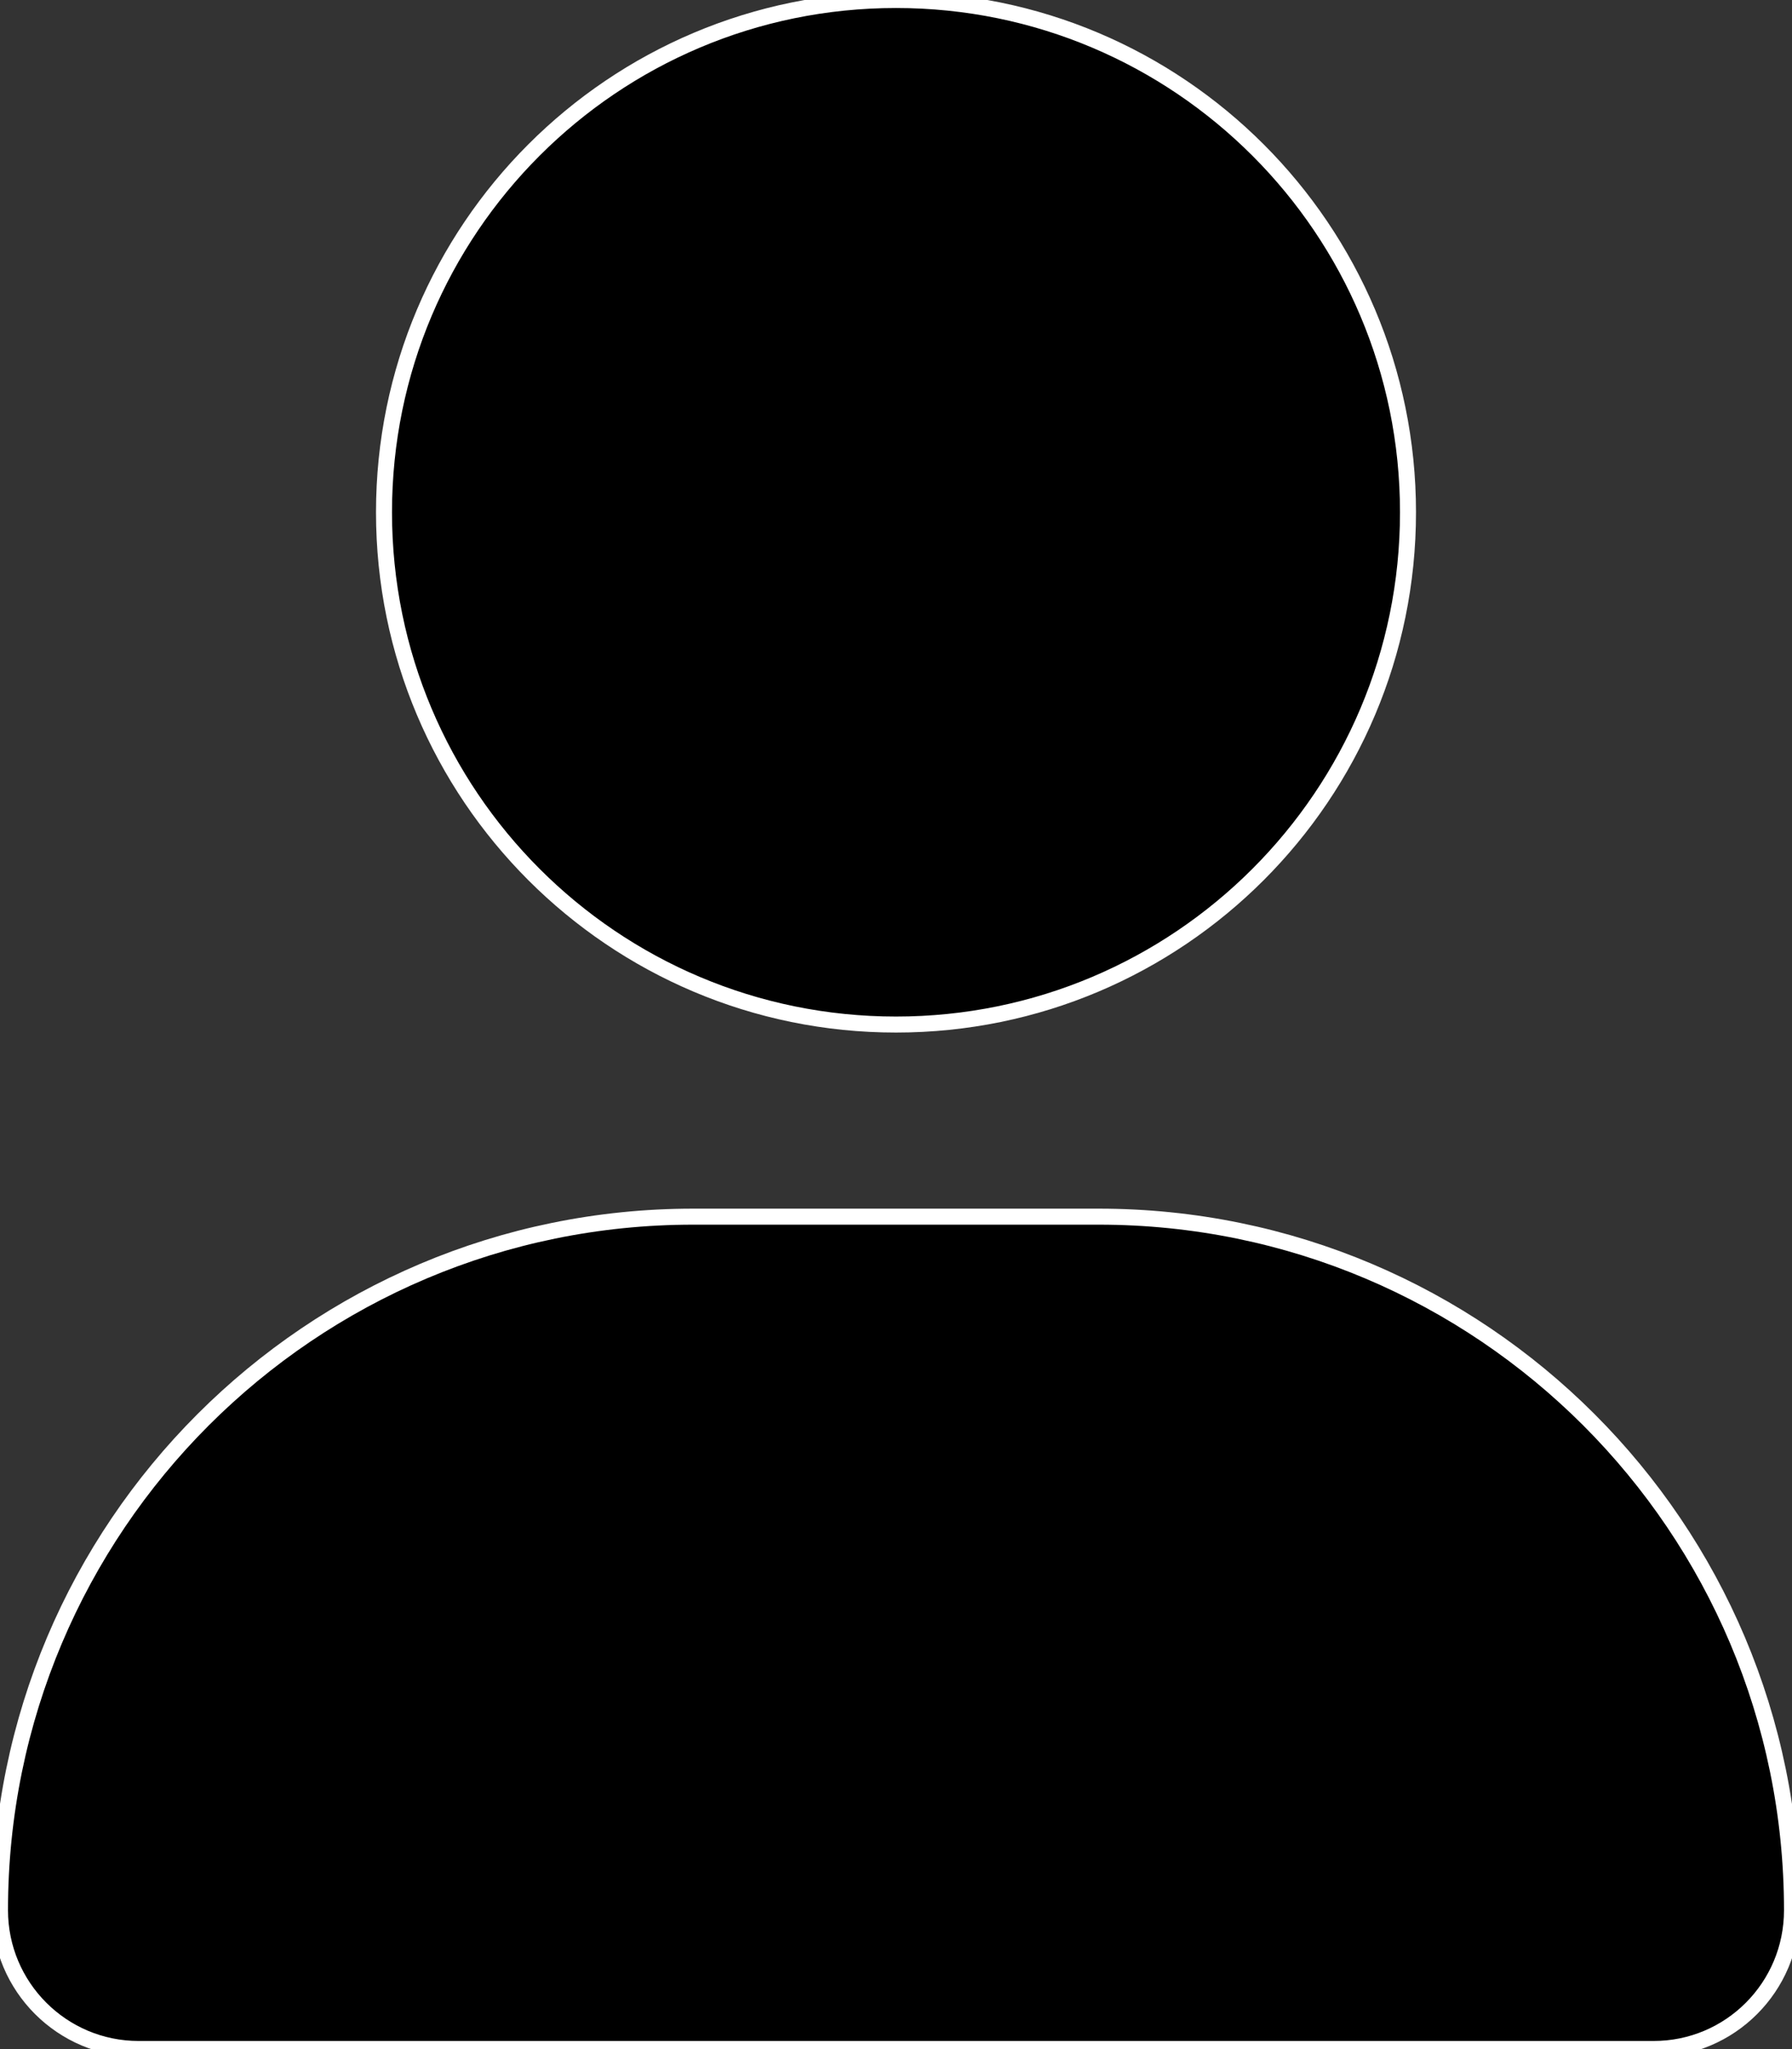 <svg aria-hidden="true" focusable="false" data-prefix="fas" data-icon="user" class="svg-inline--fa fa-user" role="img" xmlns="http://www.w3.org/2000/svg" viewBox="0 0 448 512">
  <rect x="0" y="0" width="448" height="512" fill="#333333" stroke="none"/>
  <g>
  <style type="text/css">
    #f01{
      stroke: white;
      stroke-width: 4;
      fill: currentColor;
      /*@media (prefers-color-scheme: light) { /* */
      @media (prefers-color-scheme: dark) { /* */
         #f01{
           stroke: currentColor;
   　　　　　　　　　   　fill: white;
         }
      }
  　　}
  </style>
  <path id="f01" d="M224 256c70.7 0 128-57.31 128-128s-57.3-128-128-128C153.3 0 96 57.31 96 128S153.3 256 224 256zM274.7 304H173.3C77.61 304 0 381.6 0 477.3c0 19.14 15.52 34.67 34.66 34.67h378.7C432.5 512 448 496.5 448 477.3C448 381.6 370.4 304 274.7 304z"></path>
  </g>
</svg>